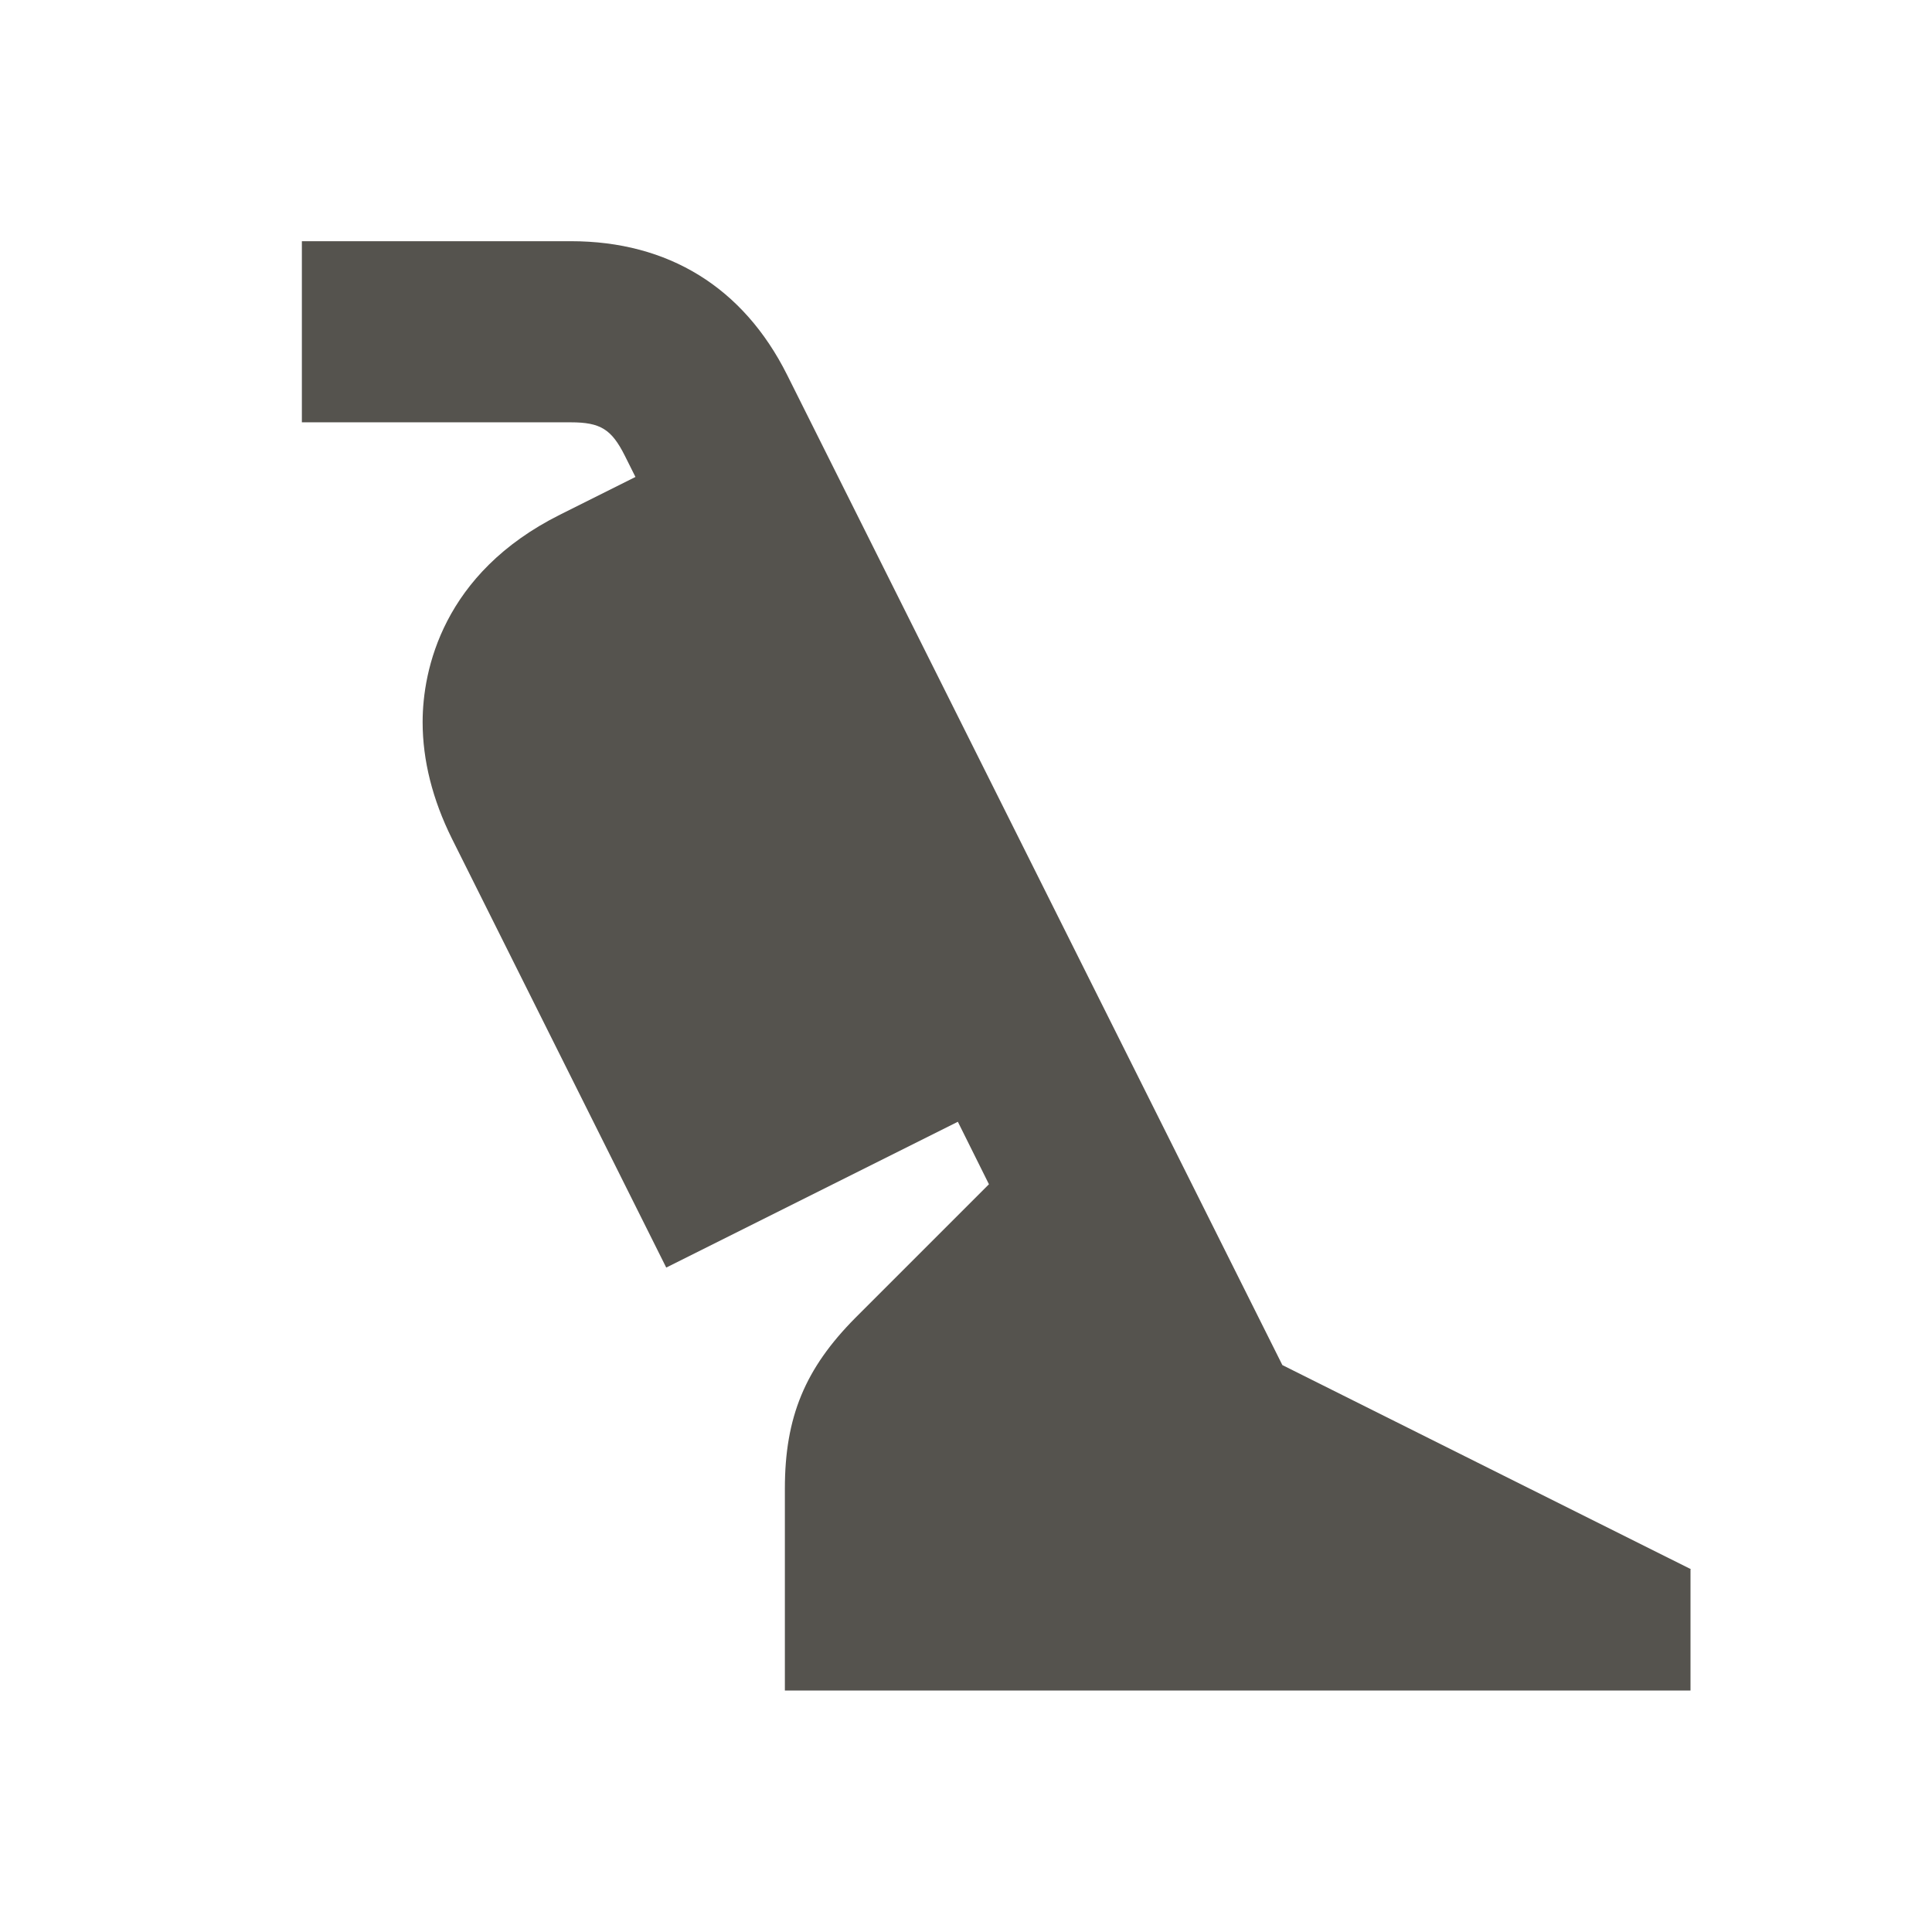 <svg xmlns="http://www.w3.org/2000/svg"  viewBox="0 0 64 64"><defs fill="#55534E" /><path  d="m56,52v4h-30v-6.69c0-2.37.67-3.98,2.34-5.66l4.42-4.42-1.03-2.07-9.66,4.83-7.1-14.21c-.64-1.29-.97-2.59-.97-3.86,0-1.73.67-4.93,4.55-6.87l2.5-1.25-.35-.7c-.44-.88-.81-1.11-1.79-1.11h-8.91v-6h8.91c3.23,0,5.71,1.53,7.16,4.42l16.41,32.81,13.53,6.76Z" fill="#55534E" /></svg>